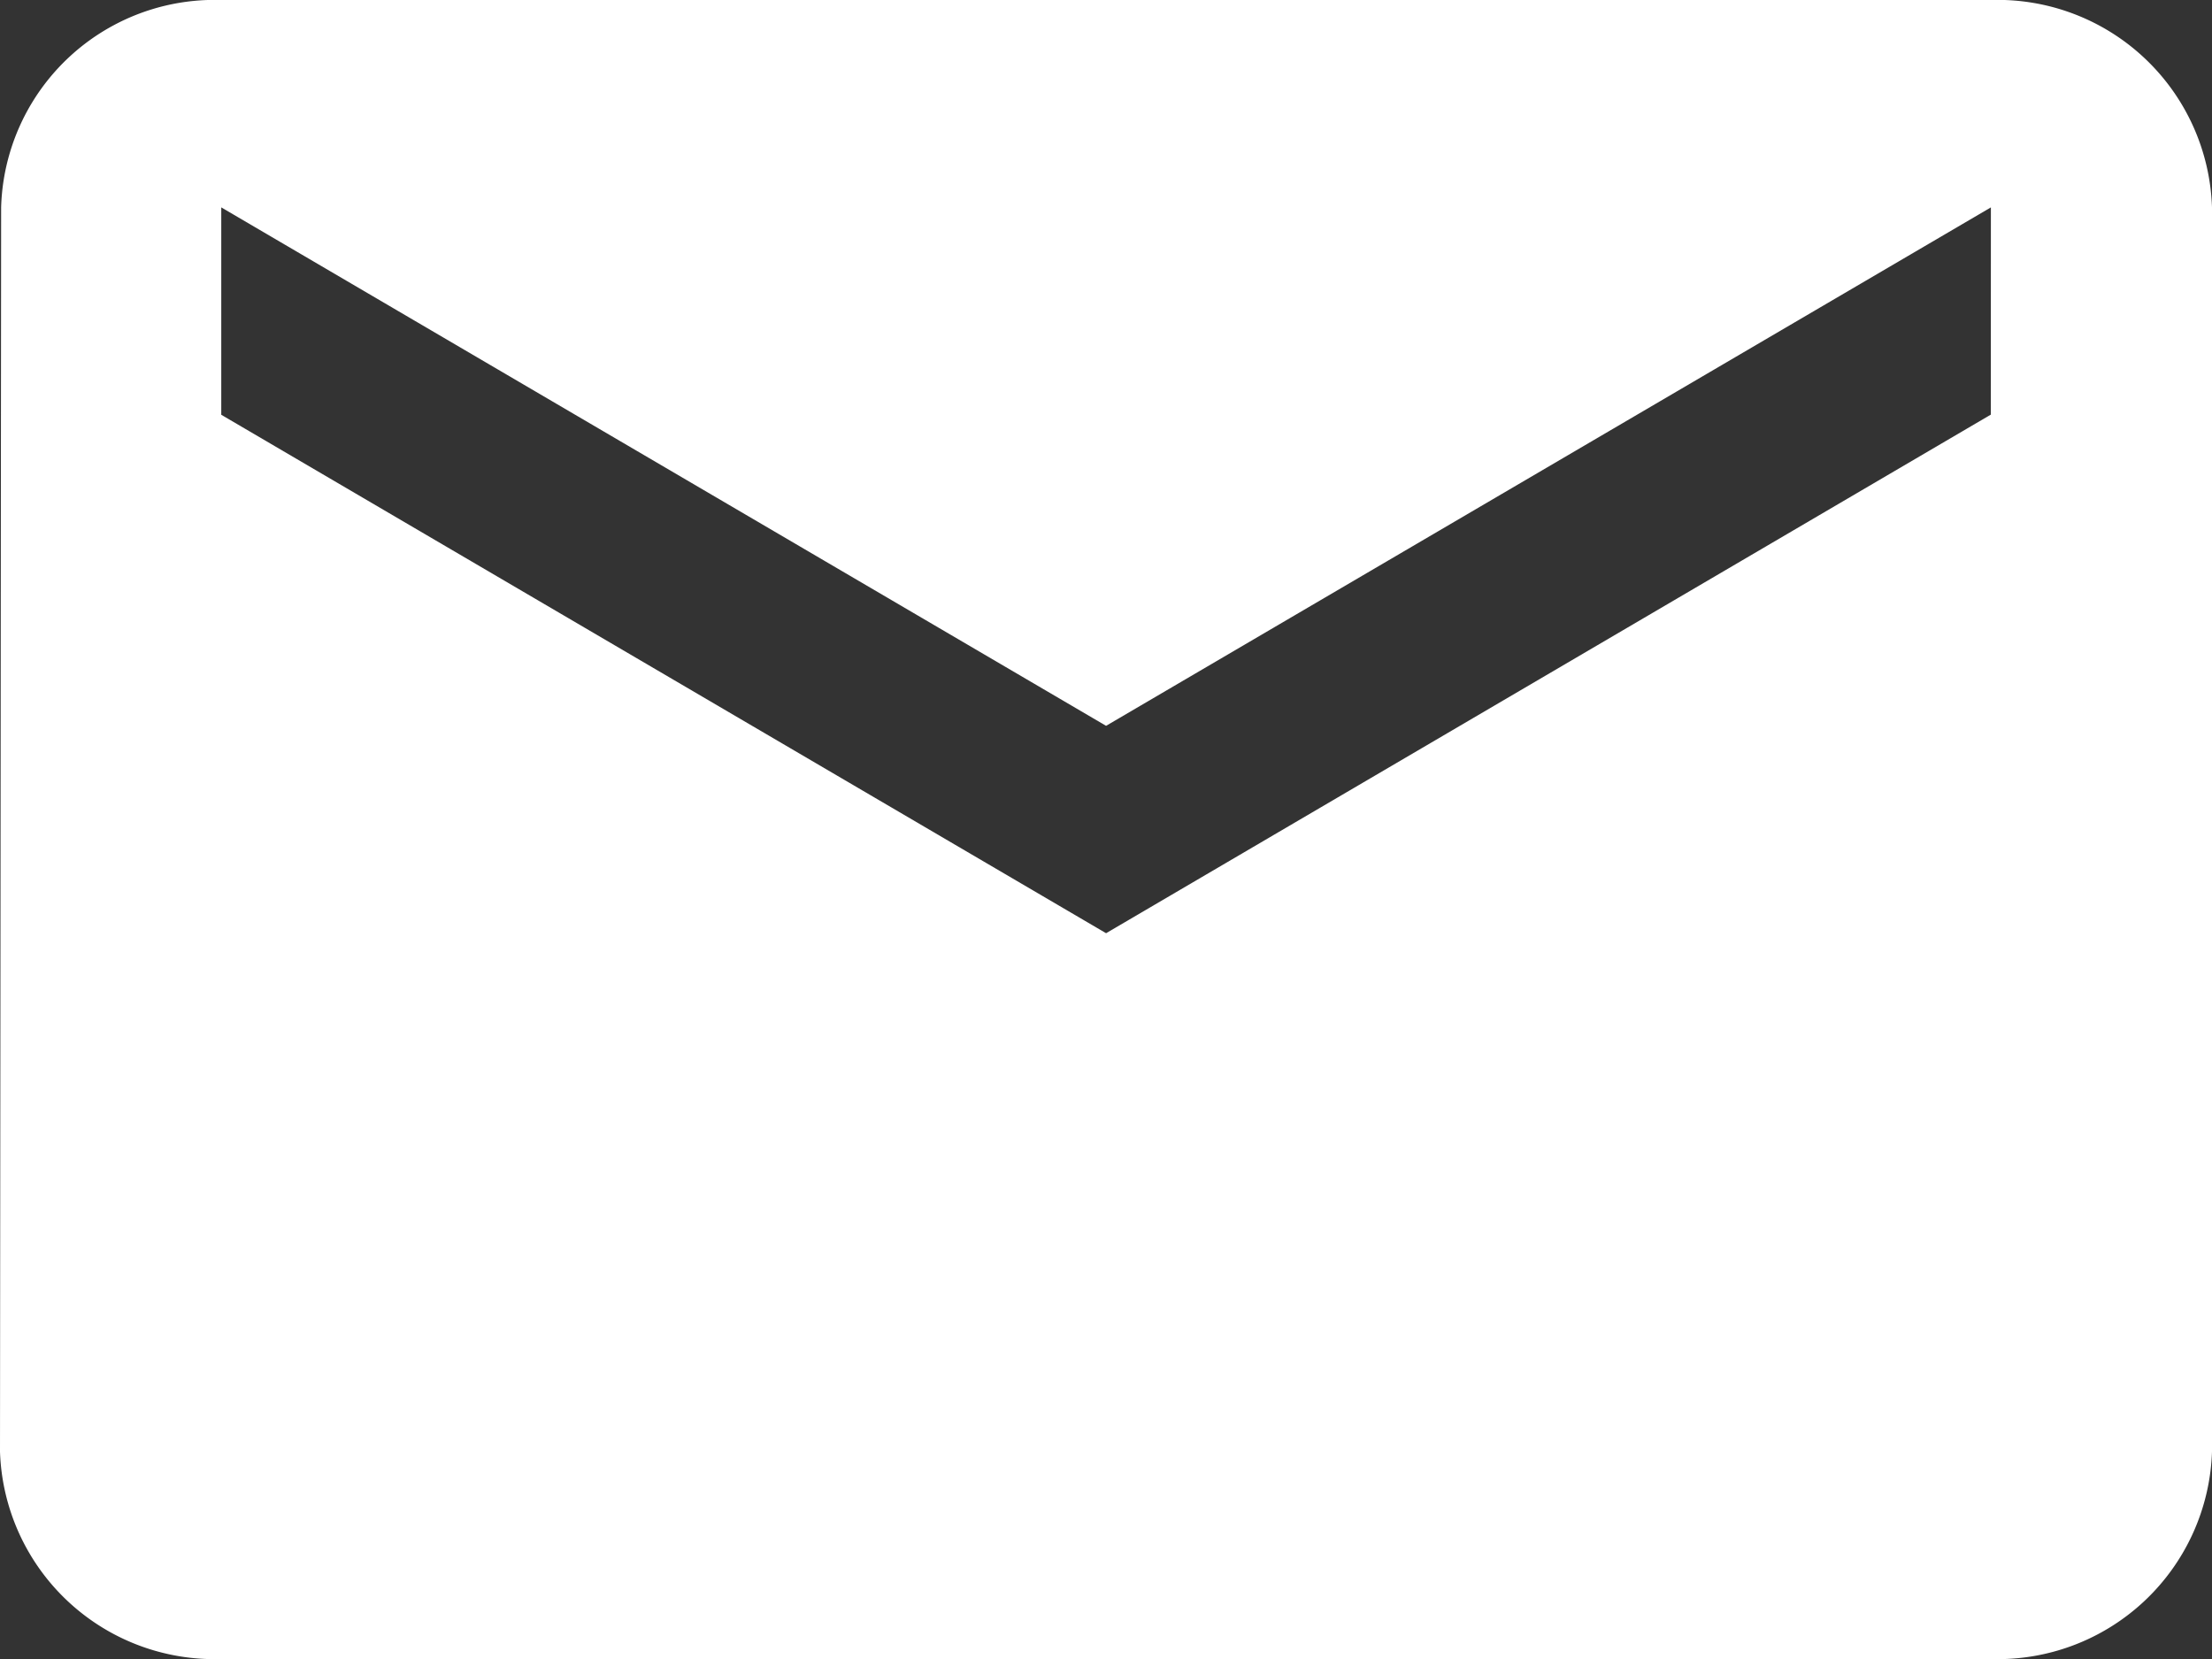 <svg xmlns="http://www.w3.org/2000/svg" width="29.342" height="22.007" viewBox="0 0 29.342 22.007">
  <rect x="0" y="0" width="29.342" height="22.007" fill="#333333" stroke="none"/>
  <path id="Icon_metro-mail" data-name="Icon metro-mail" d="M31.549,7.712H8.076a2.833,2.833,0,0,0-2.92,2.751L5.141,26.968a2.846,2.846,0,0,0,2.934,2.751H31.549a2.846,2.846,0,0,0,2.934-2.751V10.463a2.846,2.846,0,0,0-2.934-2.751Zm0,5.5L19.813,20.091,8.076,13.214V10.463L19.813,17.34l11.737-6.877Z" transform="translate(-5.141 -7.712)" fill="#fff"/>
</svg>
